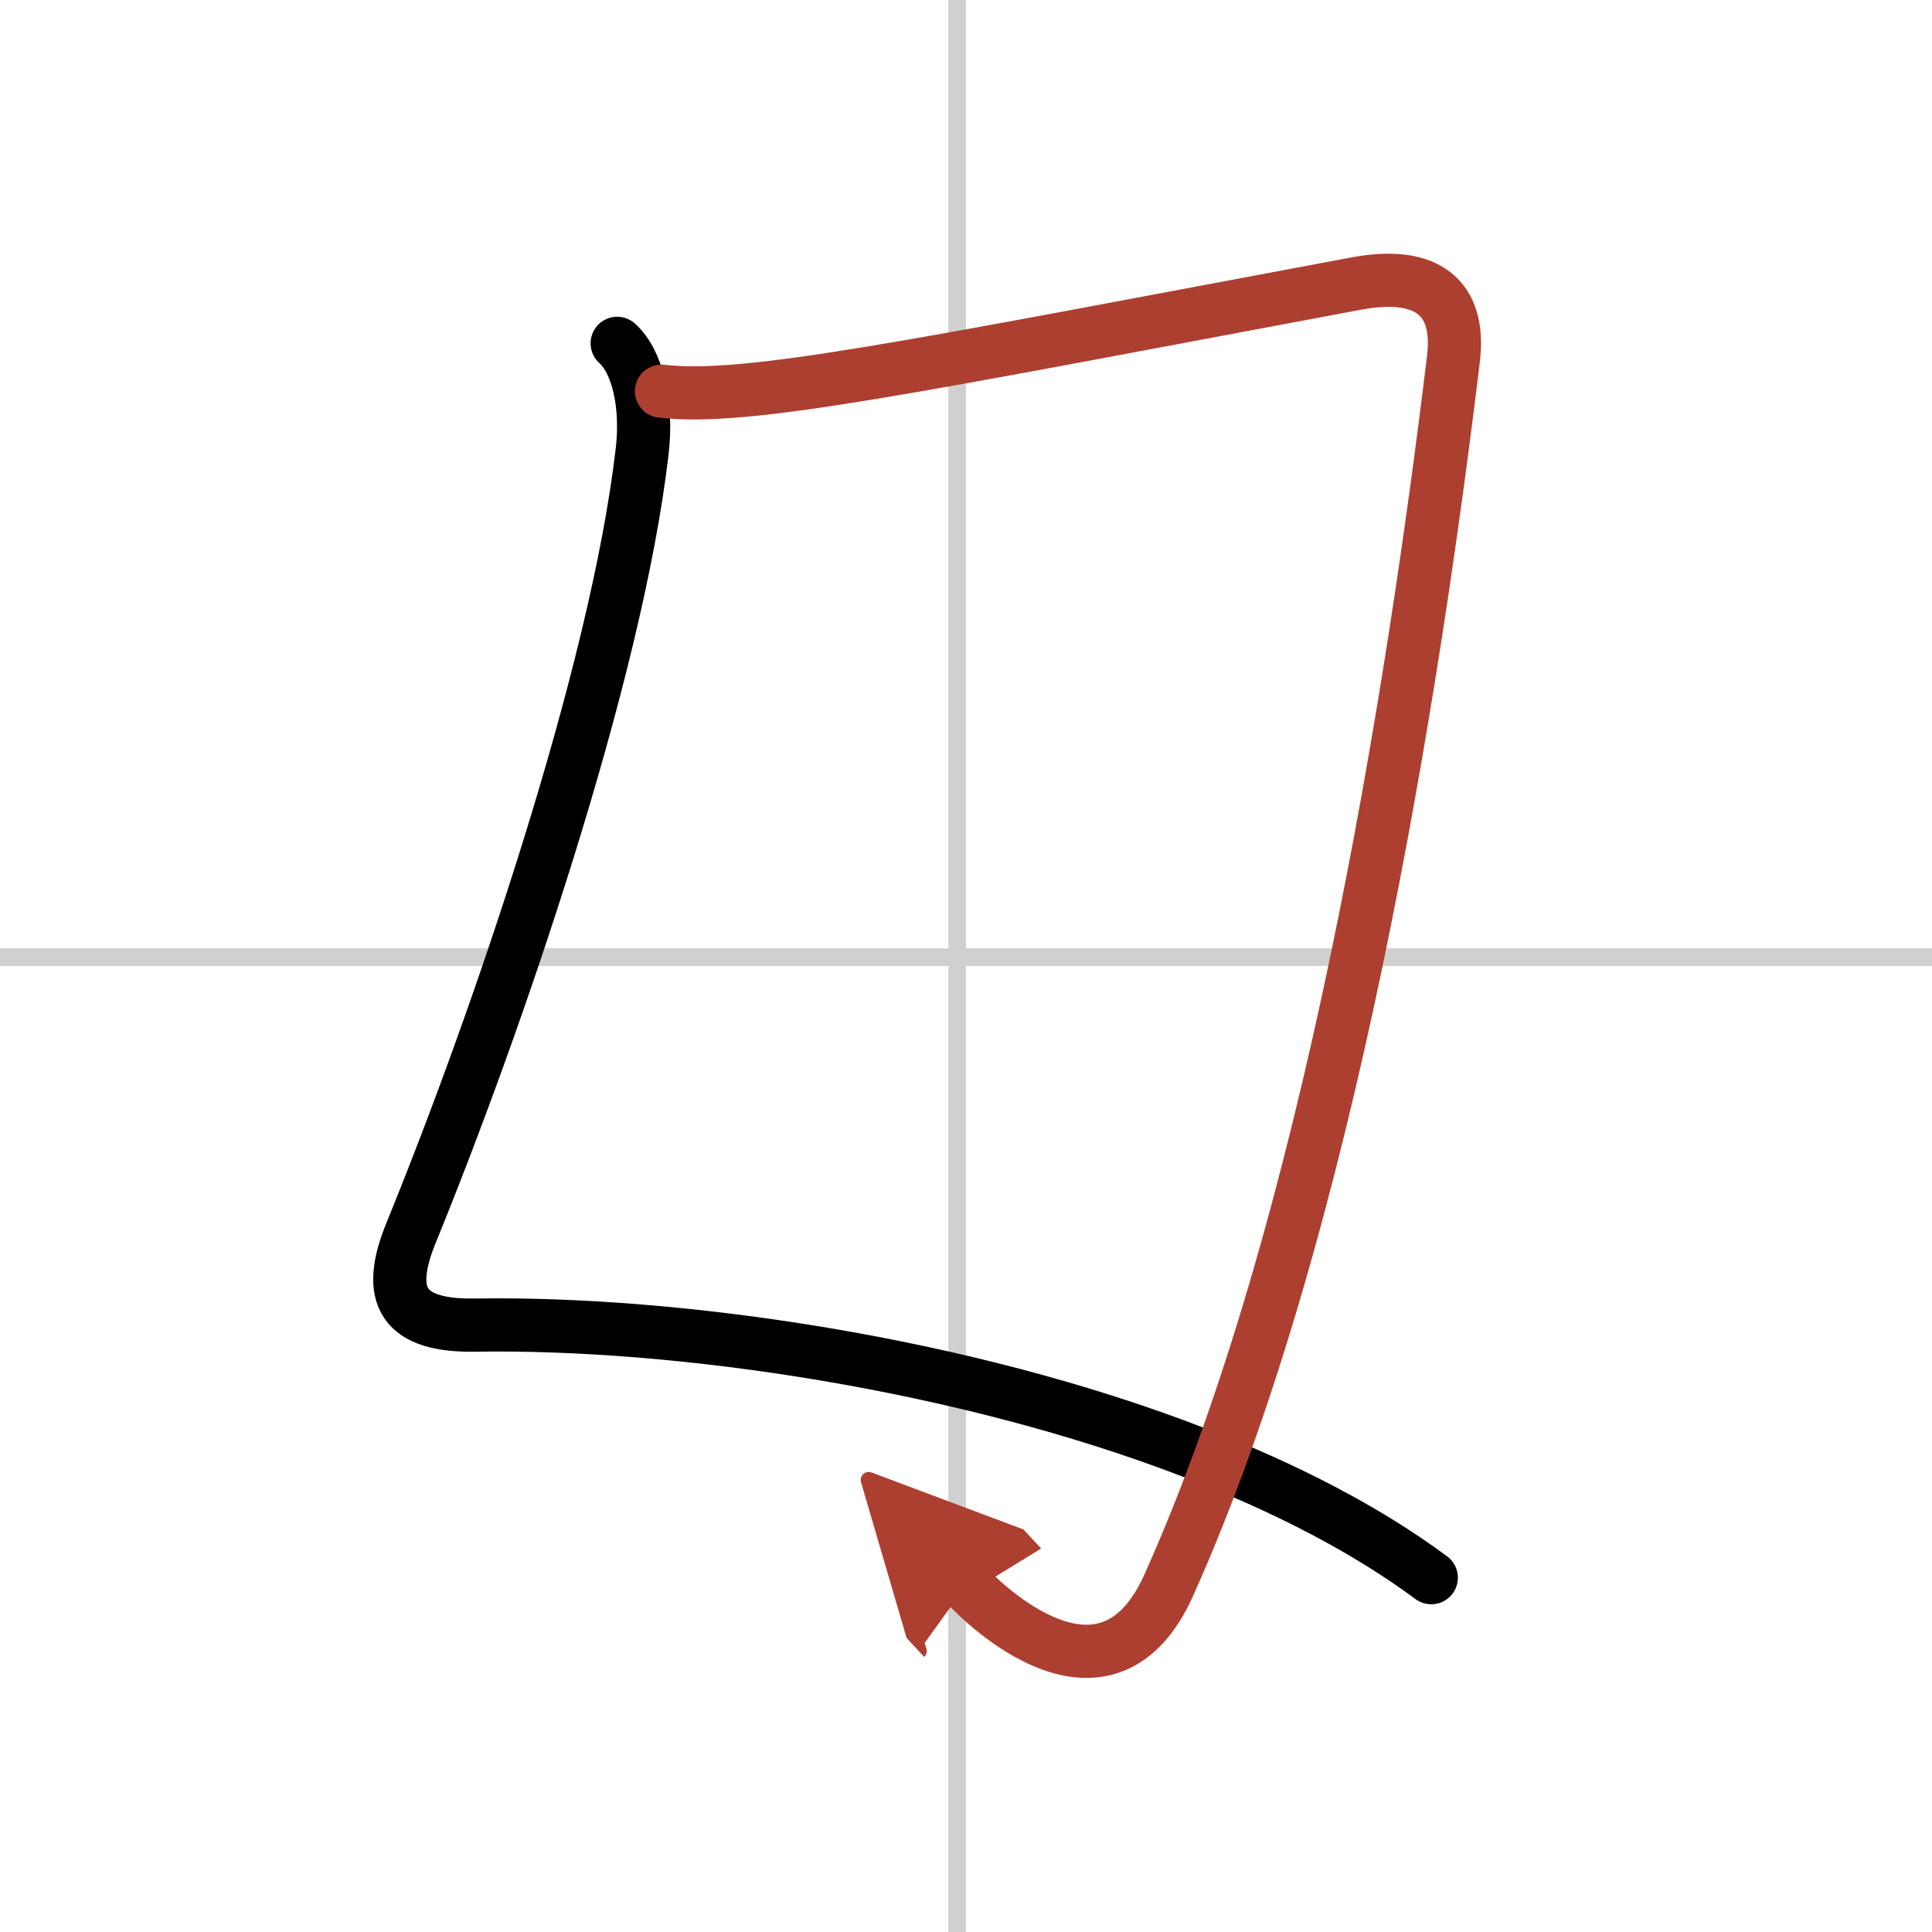 <svg width="400" height="400" viewBox="0 0 109 109" xmlns="http://www.w3.org/2000/svg"><defs><marker id="a" markerWidth="4" orient="auto" refX="1" refY="5" viewBox="0 0 10 10"><polyline points="0 0 10 5 0 10 1 5" fill="#ad3f31" stroke="#ad3f31"/></marker></defs><g fill="none" stroke="#000" stroke-linecap="round" stroke-linejoin="round" stroke-width="3"><rect width="100%" height="100%" fill="#fff" stroke="#fff"/><line x1="54" x2="54" y2="109" stroke="#d0d0d0" stroke-width="1"/><line x2="109" y1="54" y2="54" stroke="#d0d0d0" stroke-width="1"/><path d="m34.82 19.37c1.14 1.02 1.72 3.42 1.41 6.09-1.46 12.62-8.22 32.3-13.04 44.1-1.47 3.6-0.44 5.27 3.63 5.2 11.37-0.18 27.52 2.13 40.68 7.24 4.98 1.93 9.54 4.26 13.25 7.01"/><path d="m37.32 22.07c4.81 0.56 13.81-1.32 39.18-6.07 4-0.75 5.92 0.77 5.5 4.25-2.25 18.62-7 49-16.06 69.18-3.36 7.49-9.86 1.68-11.42 0" marker-end="url(#a)" stroke="#ad3f31"/></g></svg>
